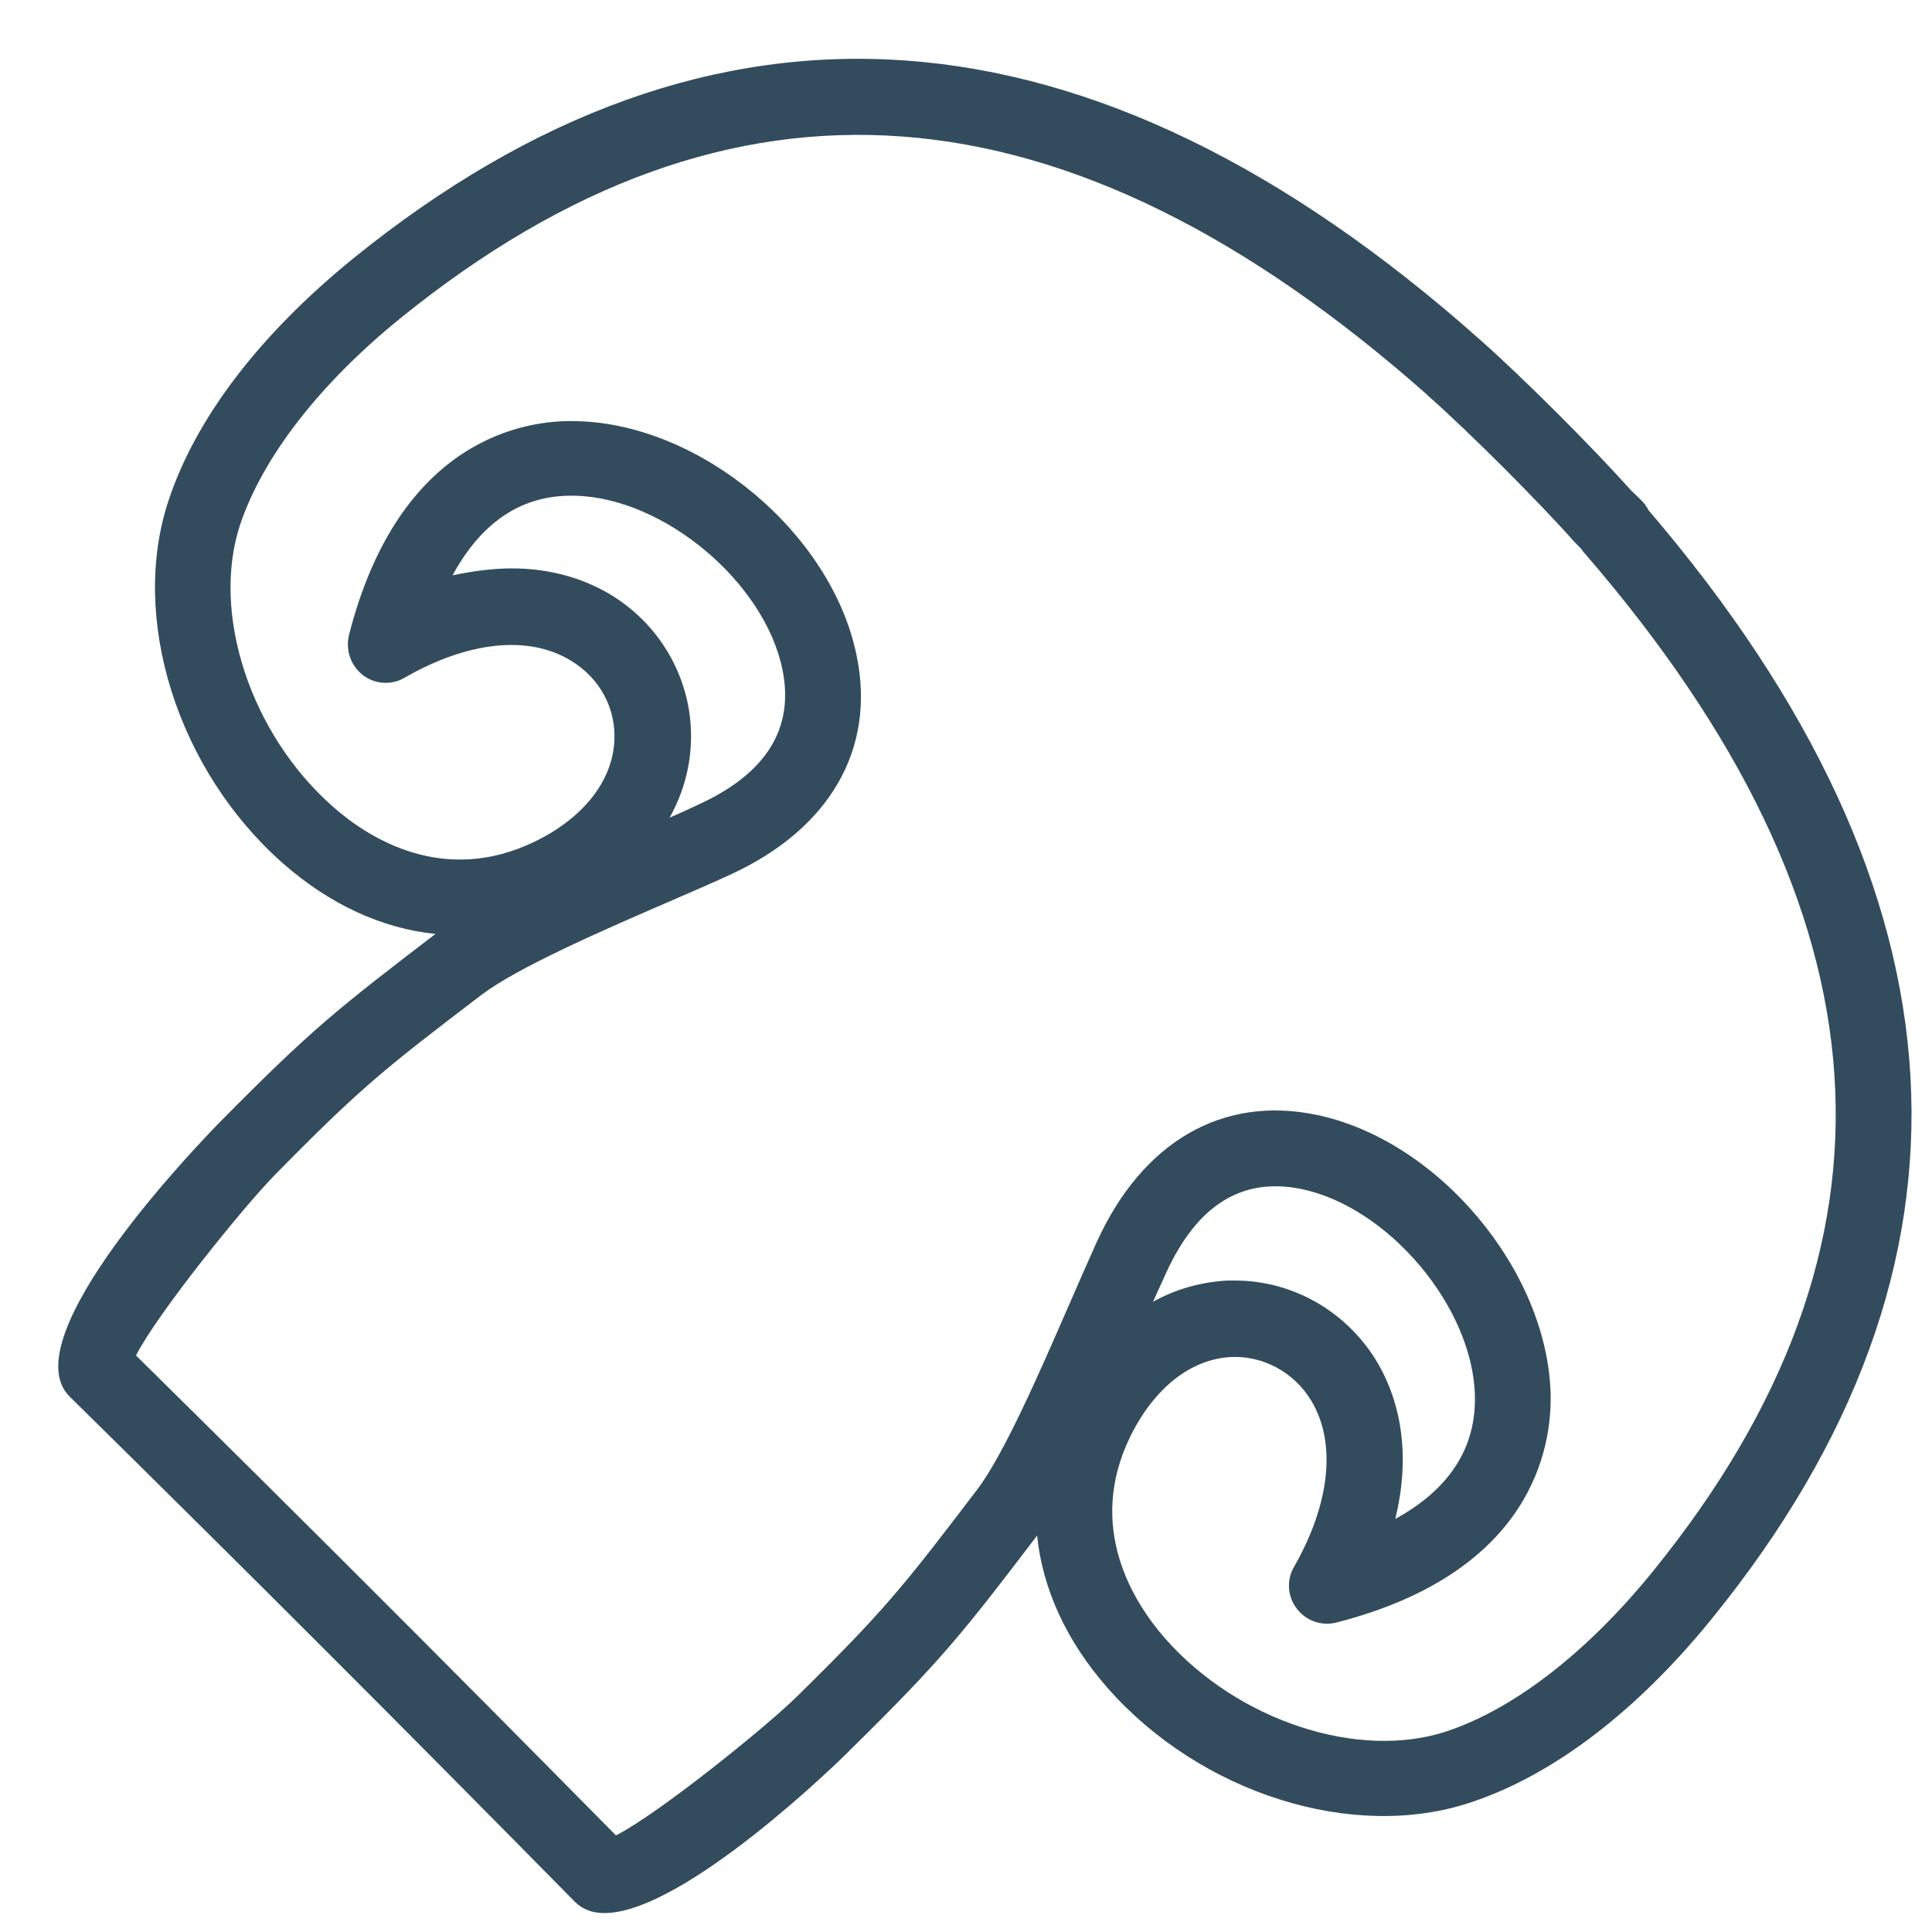 <?xml version="1.0" encoding="utf-8"?>
<!-- Generator: Adobe Illustrator 27.0.1, SVG Export Plug-In . SVG Version: 6.00 Build 0)  -->
<svg version="1.1" id="Layer_1" xmlns="http://www.w3.org/2000/svg" xmlns:xlink="http://www.w3.org/1999/xlink" x="0px" y="0px"
	 viewBox="0 0 500 500" style="enable-background:new 0 0 500 500;" xml:space="preserve">
<style type="text/css">
	.st0{fill:#324C5E;}
</style>
<g>
	<path class="st0" d="M156.4,495.1c-3,0-5.6-0.9-7.6-2.9C101.9,444.6,65.2,407.9,18,361.4c-15.2-15.1,33.5-65.5,39.1-71.2
		c23.2-23.5,30.1-29,55.6-48.5c-13.8-1.4-27.3-7.6-39.4-18.2c-27.4-24.1-39.9-63.7-29.6-94.2c7.1-21.3,23.6-42.8,47.7-62.4
		c93-75.3,191.1-68.3,291.5,20.9c11.2,9.9,29.1,27.8,39.2,39.1l2.7,2.6c0.7,0.7,1.4,1.6,1.8,2.5c84.9,99.2,90.4,195.6,16.6,286.7
		c-19.5,24.1-41.1,40.6-62.4,47.7c-30.5,10.3-70.1-2.2-94.2-29.6c-10.7-12.2-16.8-25.7-18.2-39.4c-19.4,25.5-24.9,32.4-48.5,55.6
		C218,455,177.1,495.1,156.4,495.1z M35.2,350.8c44.5,43.9,79.9,79.3,124.2,124.2c10.9-5.5,38.9-28.1,46.8-35.9
		c22.7-22.3,27.5-28.4,46.7-53.6c6.9-9.1,16.1-30.2,23.5-47.2c2.6-6,5.2-11.9,7.5-17c11.8-25.8,32.4-37.8,56.7-32.8
		c31.6,6.5,59.9,40.3,60.7,72.3c0.3,13.4-4.4,46-55.4,59.1c-3.8,1-7.9-0.4-10.3-3.6c-2.4-3.1-2.7-7.4-0.7-10.8
		c9.4-16.5,11-32.2,4.4-43.1c-4.5-7.4-12.6-11.6-20.7-11.2c-10.4,0.5-19.9,8-26.1,20.6c-11.4,23.4,0.7,42.7,9,52.2
		c18.8,21.4,50.2,31.7,73.1,24c17.5-5.9,36.4-20.6,53.3-41.5c68.3-84.3,62.5-170.4-17.7-263.2c-0.4-0.4-0.7-0.9-1-1.3l-1.2-1.2
		c-0.1-0.1-0.3-0.3-0.4-0.4c-9.5-10.7-27.1-28.3-37.7-37.7c-0.1-0.1-0.3-0.2-0.4-0.4c-93.4-82.7-180.3-89.2-265.8-20
		c-20.9,16.9-35.6,35.9-41.5,53.3c-7.7,23,2.6,54.4,24,73.2c9.4,8.3,28.7,20.4,52.2,9c12.6-6.1,20.1-15.7,20.6-26.1
		c0.4-8.5-3.8-16.2-11.2-20.7c-10.9-6.7-26.6-5.1-43.1,4.4c-3.4,2-7.7,1.7-10.8-0.7c-3.1-2.4-4.5-6.4-3.6-10.3
		c13-51,45.8-55.9,59.1-55.4c32.1,0.8,65.9,29.1,72.3,60.7c5,24.2-7,44.9-32.8,56.7c-5,2.3-10.8,4.8-16.8,7.4
		c-17.1,7.4-38.3,16.7-47.4,23.6c-25.2,19.2-31.3,24-53.6,46.7C63.4,311.9,40.7,339.9,35.2,350.8z M319.6,331.4
		c14.8,0,28.6,7.8,36.5,20.6c7.1,11.7,8.7,26,5,41.1c11.7-6.4,21-16.4,20.6-31.9c-0.5-22.9-22.4-48.9-45-53.5
		c-15.3-3.1-26.9,4.2-34.9,21.7c-1.1,2.4-2.2,4.9-3.4,7.5c5.9-3.3,12.4-5.1,19.2-5.5C318.3,331.4,318.9,331.4,319.6,331.4z
		 M132.5,147.1c9.3,0,18.1,2.3,25.7,6.9c13.4,8.2,21.3,22.9,20.6,38.4c-0.3,6.8-2.2,13.3-5.5,19.2c2.6-1.1,5.2-2.3,7.5-3.4
		c17.5-8,24.8-19.7,21.7-34.9c-4.6-22.6-30.6-44.4-53.5-45c-15.7-0.5-25.5,8.9-31.9,20.6C122.3,147.8,127.5,147.1,132.5,147.1z"/>
</g>
</svg>
